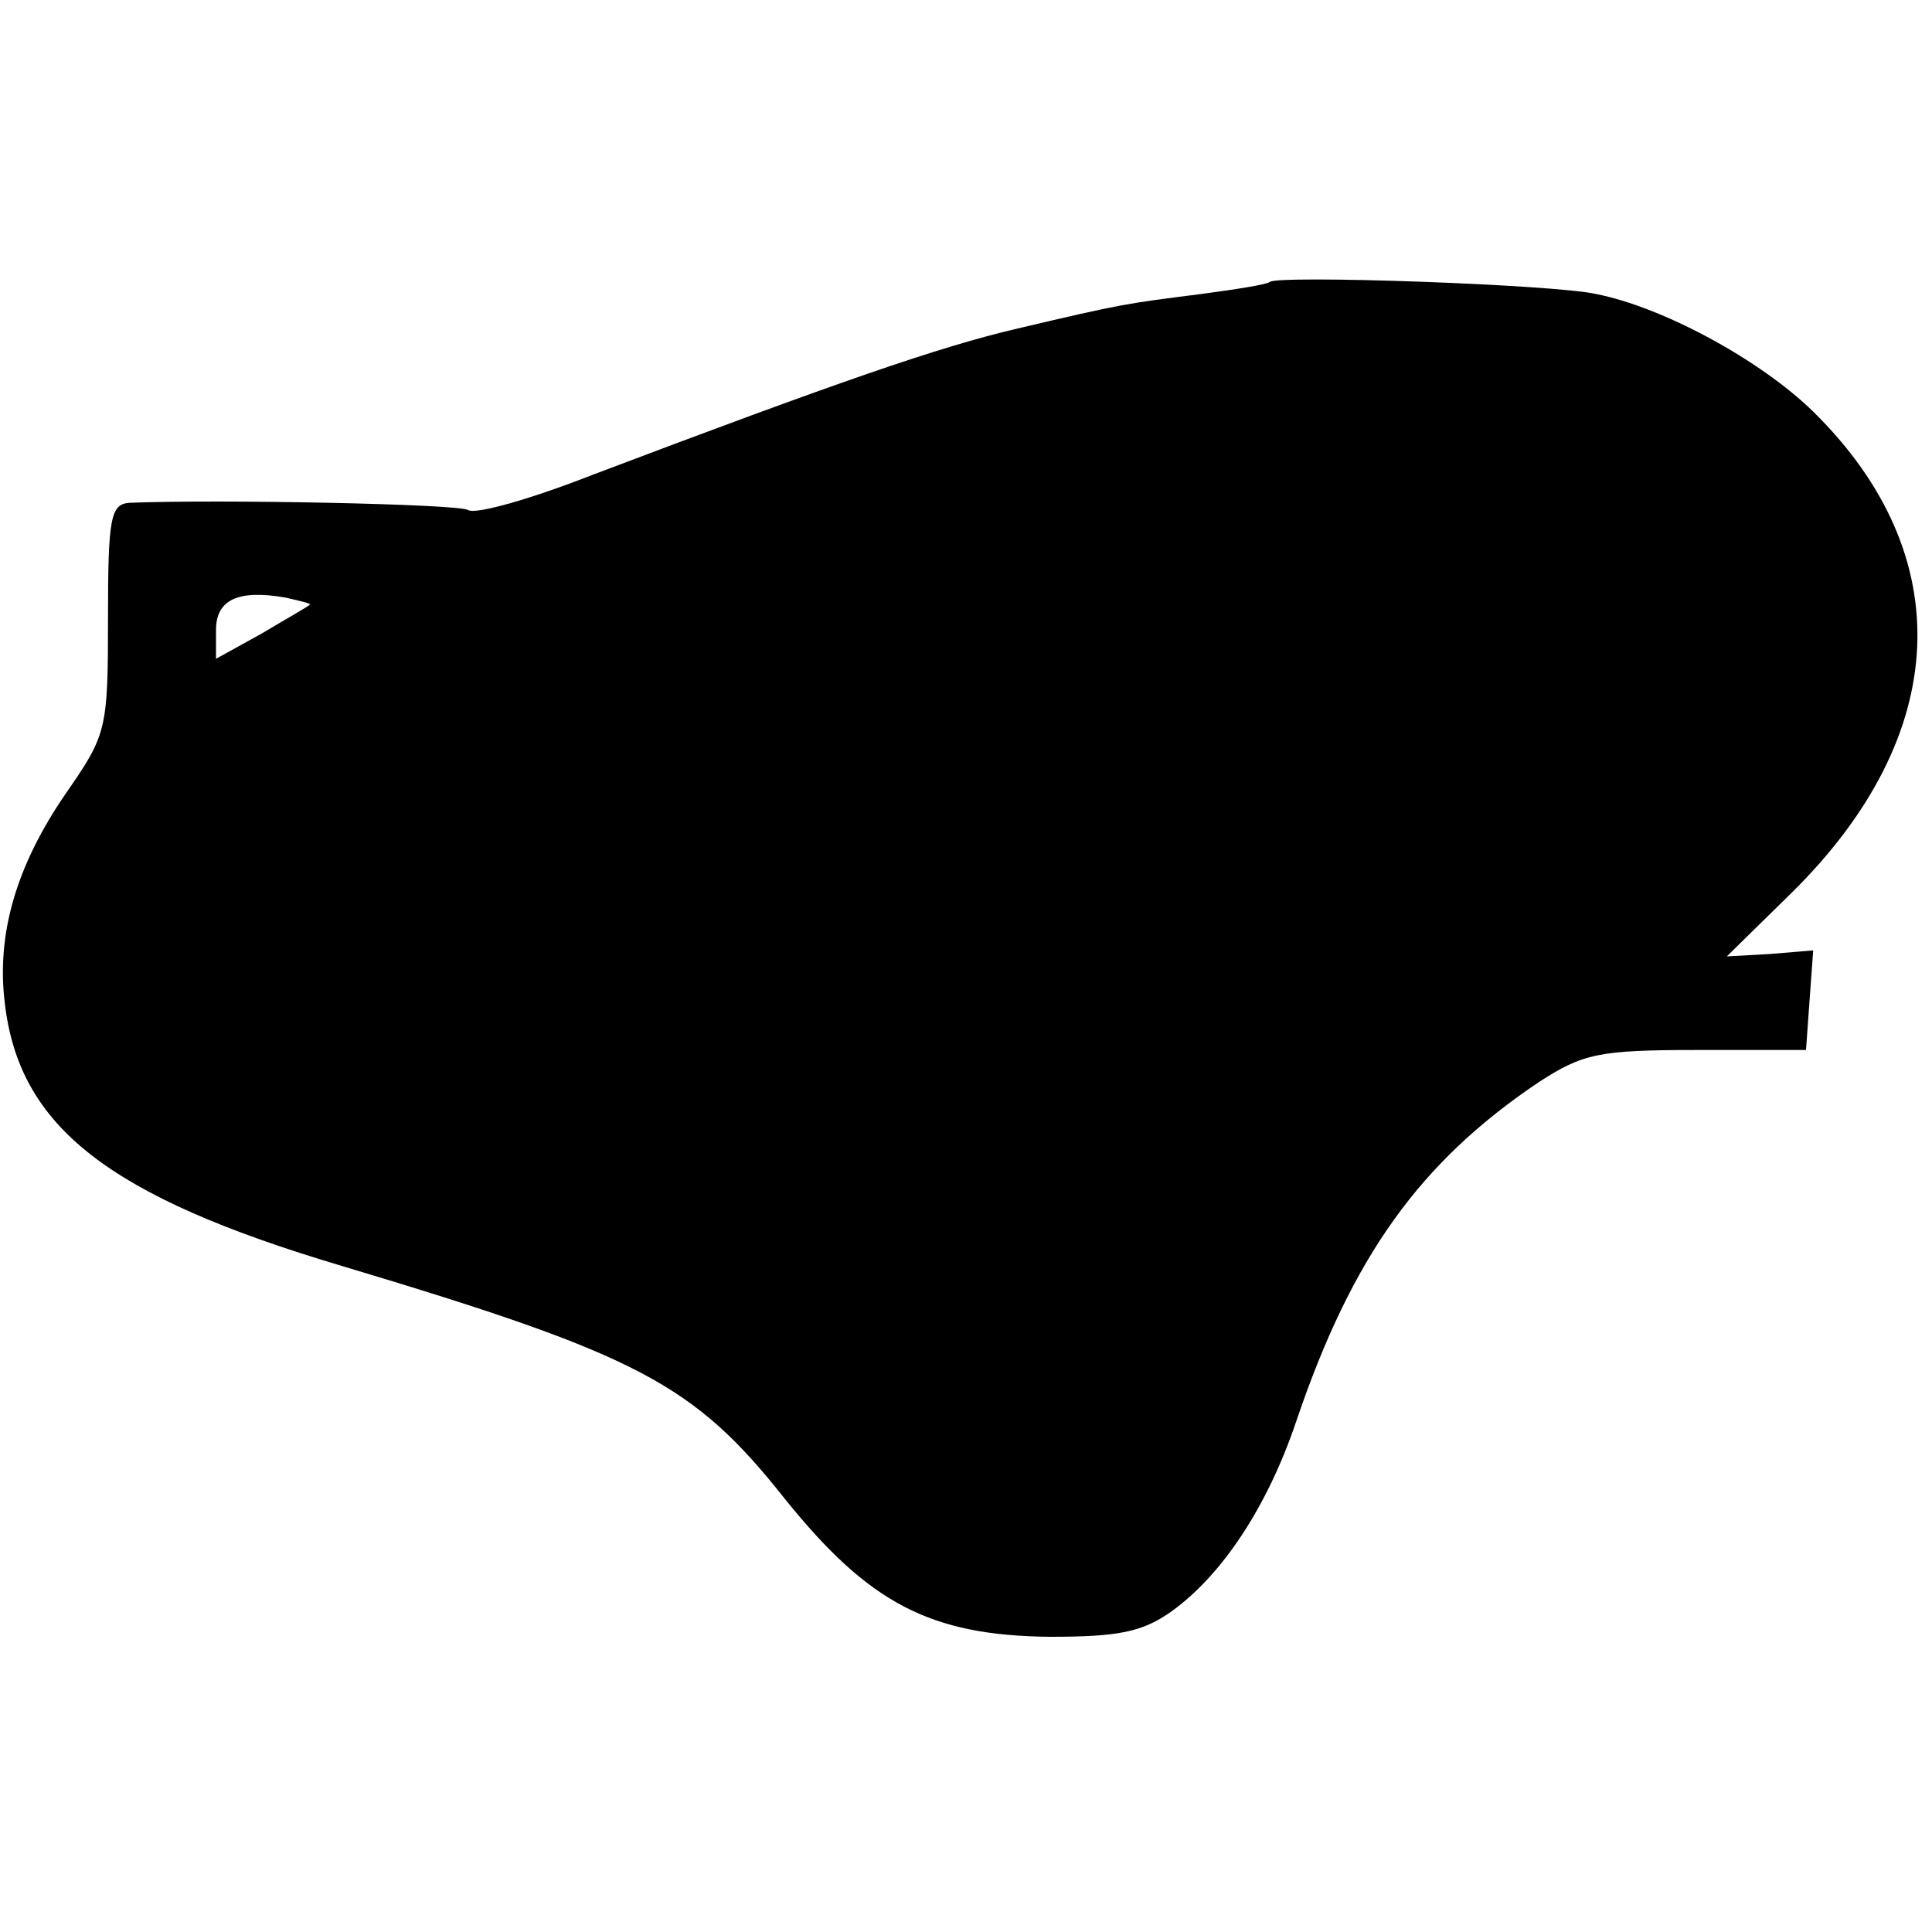 <?xml version="1.0" standalone="no"?>
<!DOCTYPE svg PUBLIC "-//W3C//DTD SVG 20010904//EN"
 "http://www.w3.org/TR/2001/REC-SVG-20010904/DTD/svg10.dtd">
<svg version="1.0" xmlns="http://www.w3.org/2000/svg"
 width="161pt" height="161pt" viewBox="0 0 161 161"
 preserveAspectRatio="xMidYMid meet">
<g transform="translate(0,161) scale(0.1,-0.1)"
fill="#000000" stroke="none">
<path d="M1058 1375 c-2 -2 -27 -6 -57 -10 -63 -8 -65 -8 -154 -29 -64 -15
-148 -44 -354 -122 -51 -20 -97 -33 -103 -29 -8 5 -207 9 -282 6 -16 -1 -18
-13 -18 -96 0 -93 -1 -97 -35 -146 -42 -61 -58 -118 -51 -175 12 -103 86 -161
281 -219 247 -74 293 -98 369 -194 70 -87 121 -114 221 -115 57 0 77 4 101 21
42 30 80 87 104 158 47 139 104 217 202 283 37 24 50 27 132 27 l91 0 3 42 3
41 -36 -3 -36 -2 54 53 c133 131 140 281 18 401 -44 43 -125 87 -181 98 -35 8
-266 16 -272 10z m-800 -269 c-2 -2 -20 -12 -40 -24 l-38 -21 0 24 c0 25 18
34 58 27 13 -3 22 -5 20 -6z"/>
</g>
</svg>
